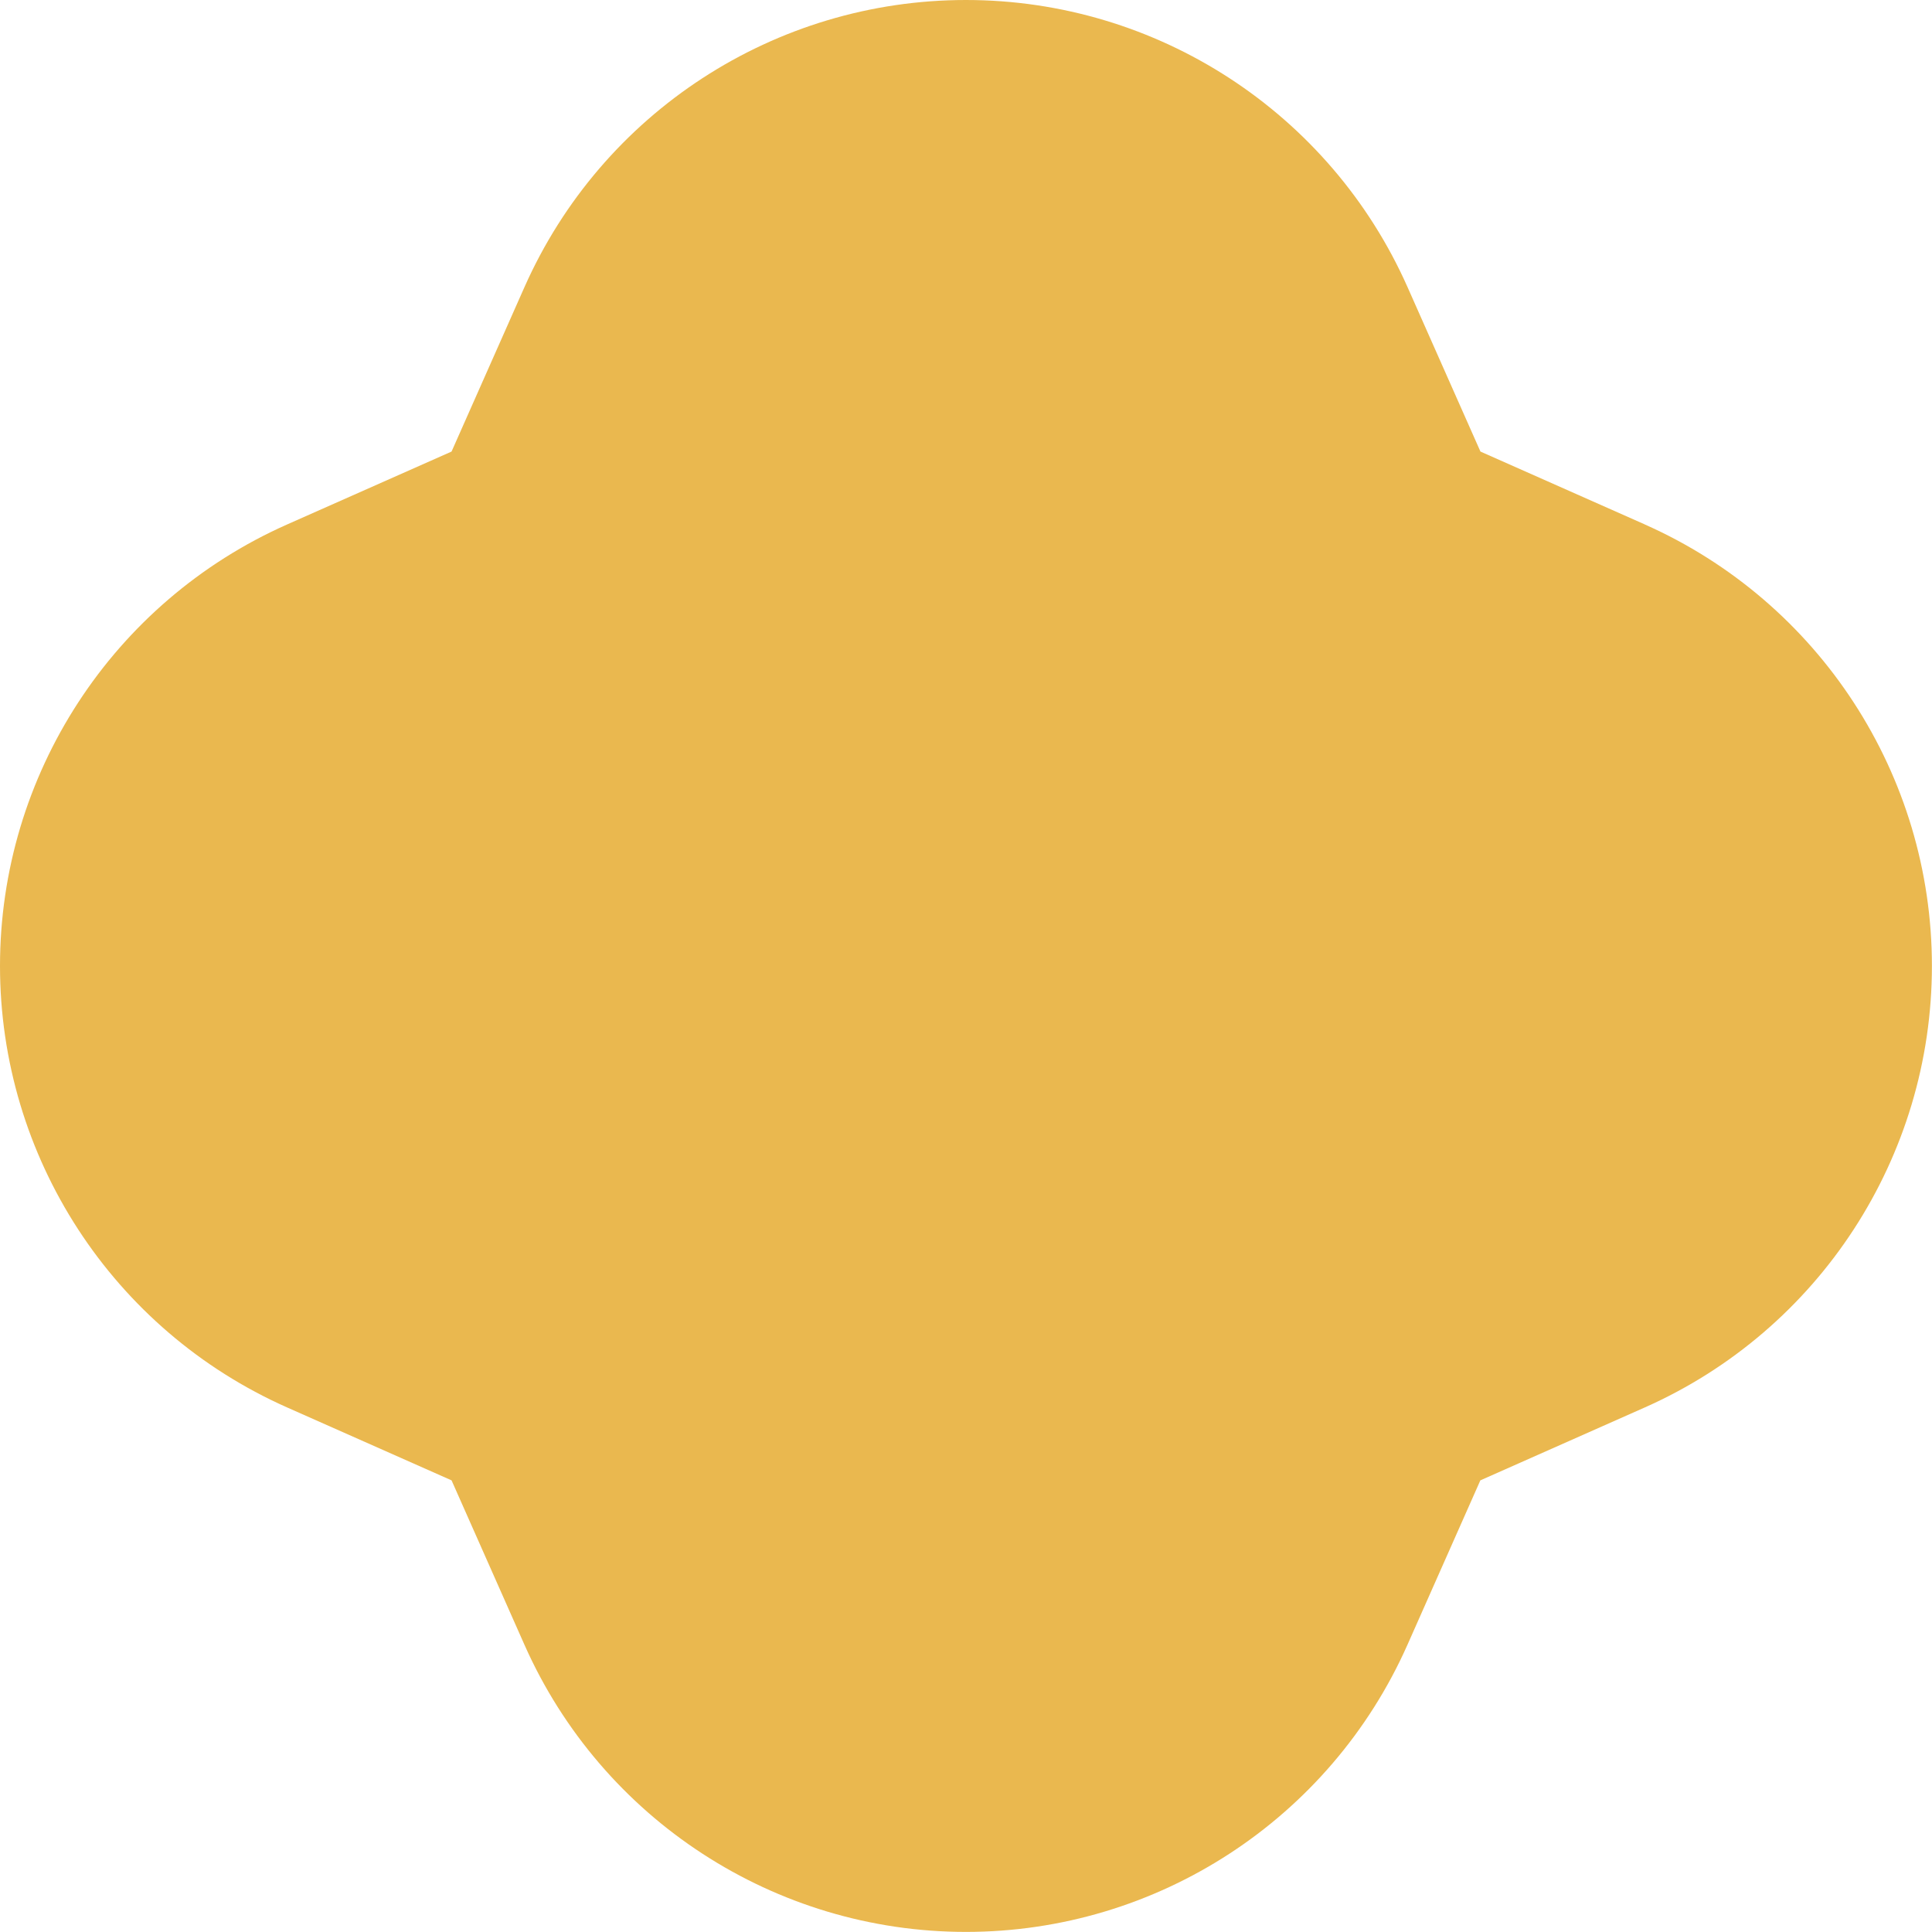 <svg width="131" height="131" viewBox="0 0 131 131" fill="none" xmlns="http://www.w3.org/2000/svg">
<g clip-path="url(#clip0_10_164)">
<path d="M111.529 35.56L100.382 30.618L95.44 19.471C90.186 7.631 78.452 0 65.497 0C52.542 0 40.814 7.631 35.56 19.471L30.618 30.618L19.471 35.56C7.631 40.814 0 52.548 0 65.497C0 78.446 7.631 90.18 19.471 95.434L30.618 100.376L35.56 111.523C40.814 123.363 52.548 130.994 65.497 130.994C78.446 130.994 90.18 123.363 95.434 111.523L100.376 100.376L111.523 95.434C123.363 90.18 130.994 78.446 130.994 65.497C130.994 52.548 123.363 40.814 111.523 35.56H111.529Z" fill="#EAB84F"/>
</g>
<defs>
<clipPath id="clip0_10_164">
<rect width="131" height="131" fill="white"/>
</clipPath>
</defs>
</svg>
